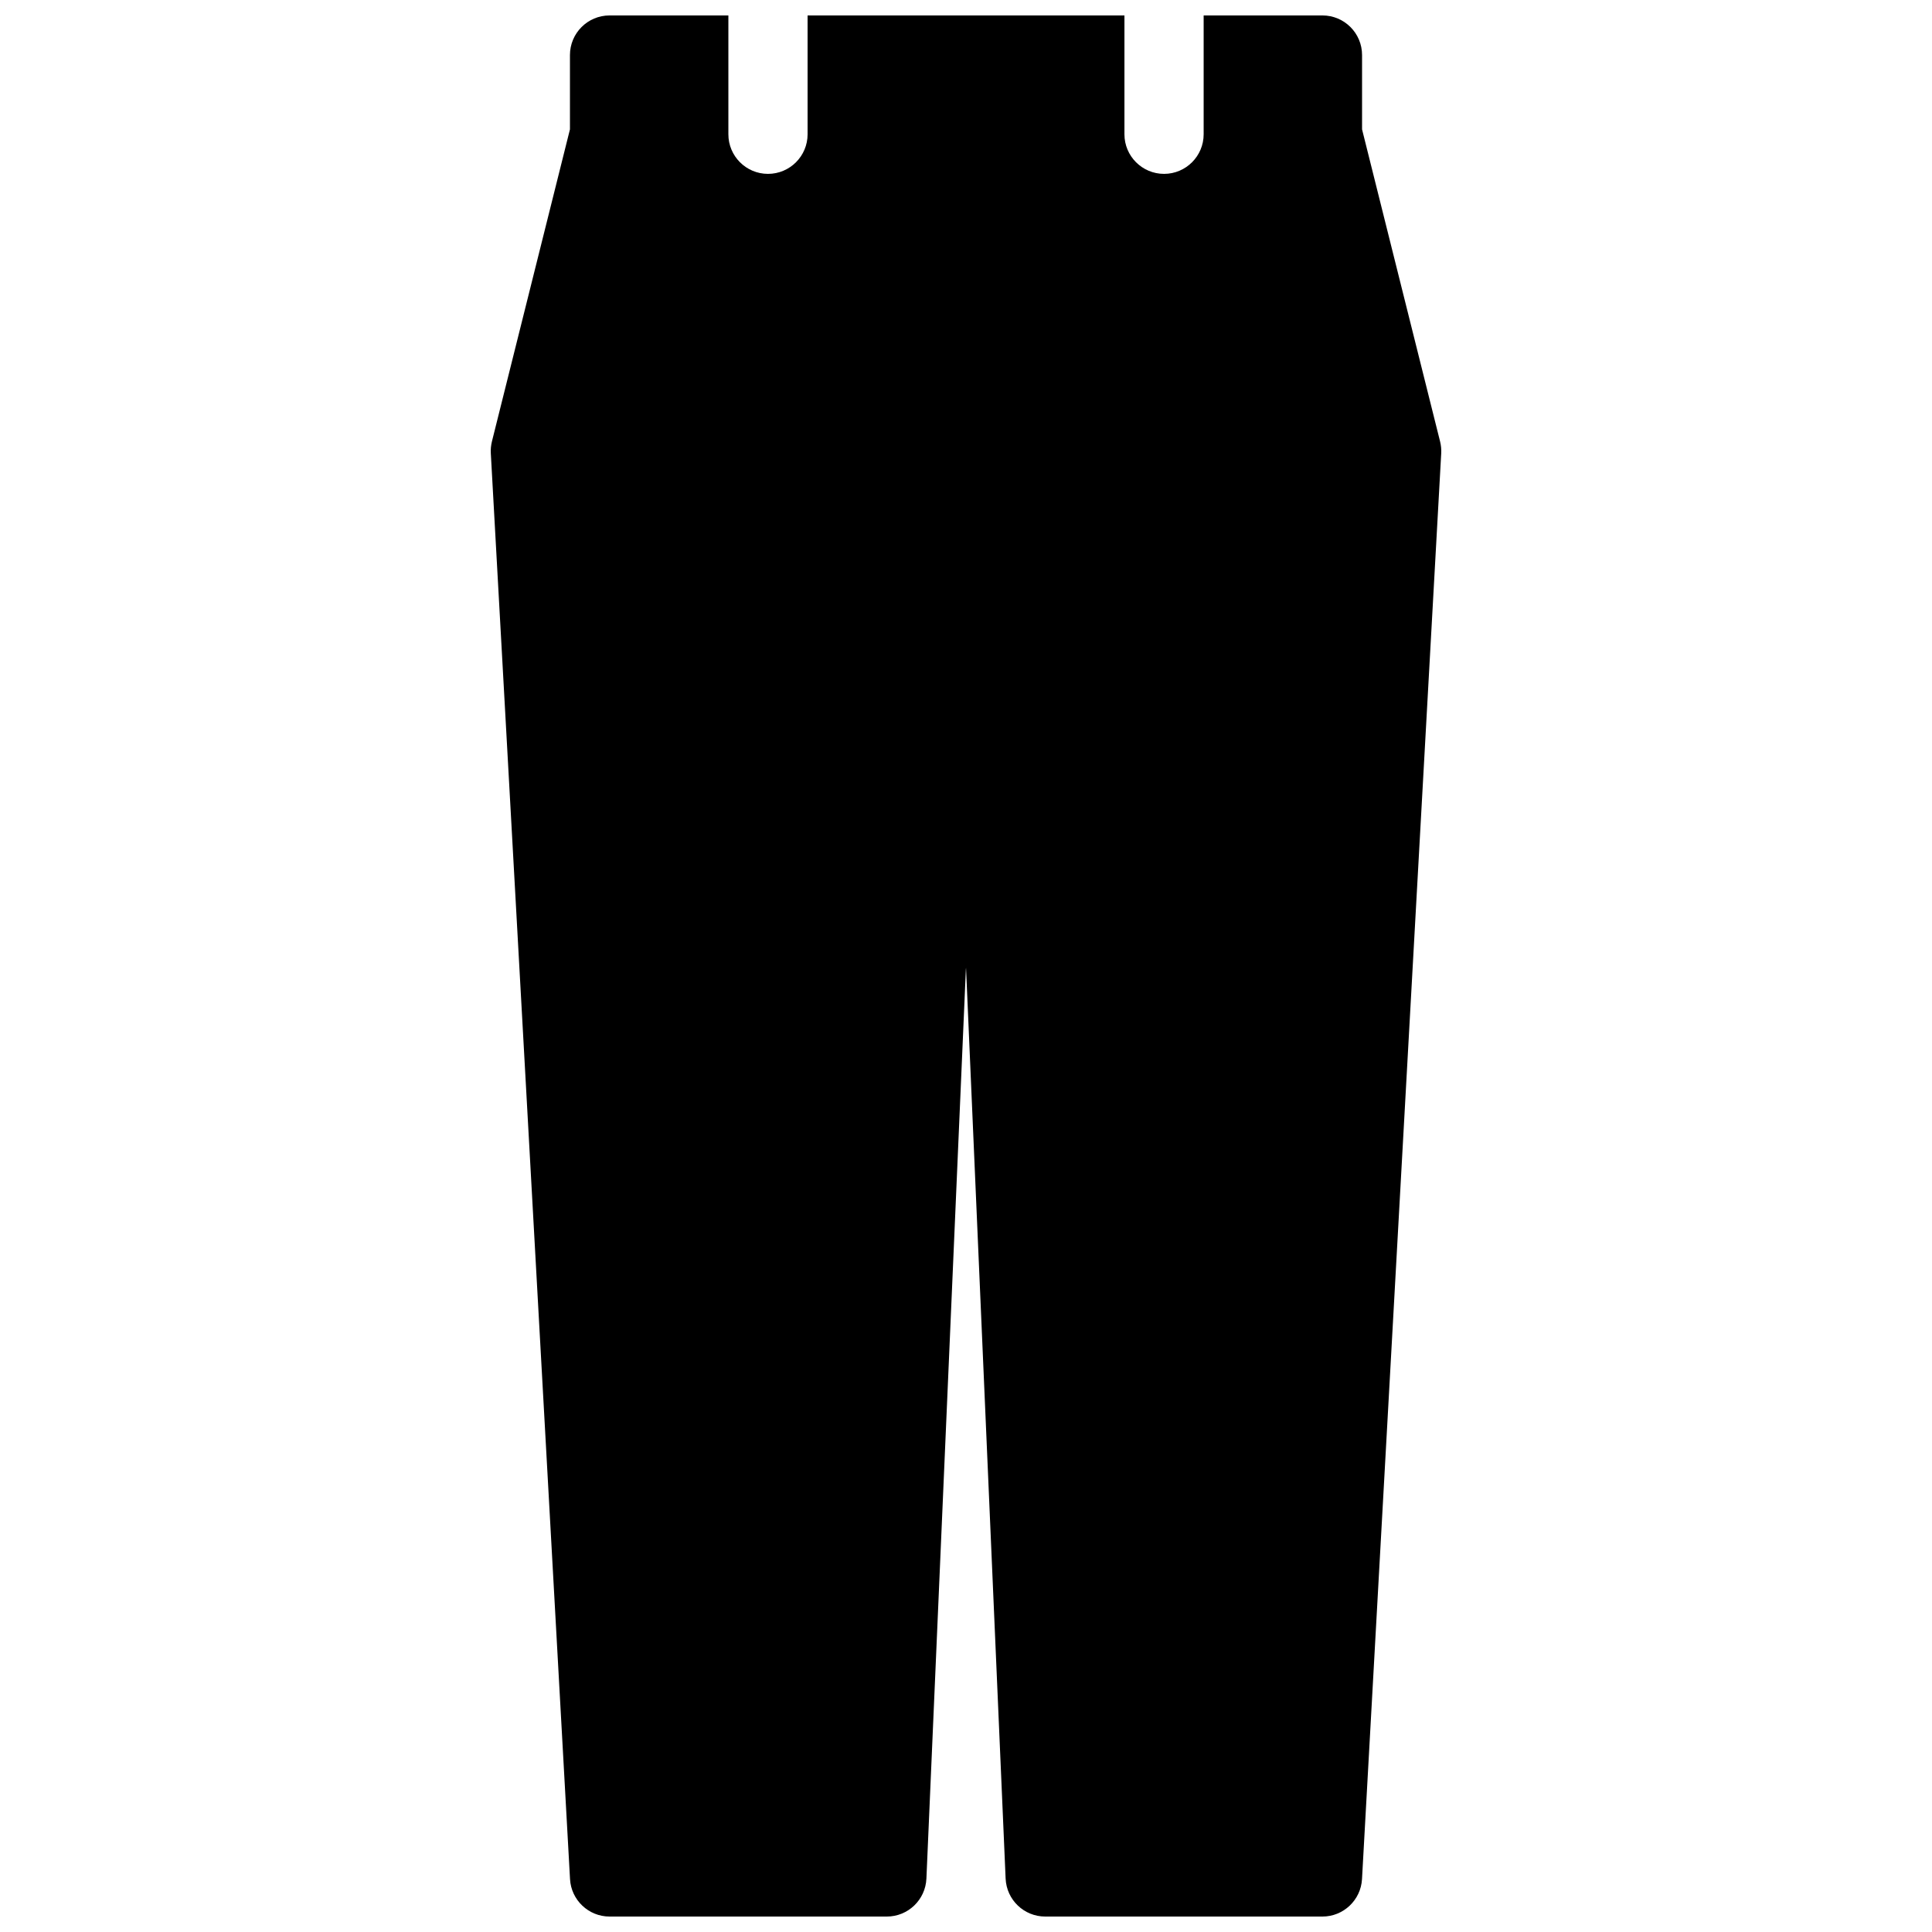 <?xml version="1.0" encoding="UTF-8"?>
<!-- Uploaded to: ICON Repo, www.svgrepo.com, Generator: ICON Repo Mixer Tools -->
<svg width="800px" height="800px" version="1.1" viewBox="144 144 512 512" xmlns="http://www.w3.org/2000/svg">
 <defs>
  <clipPath id="a">
   <path d="m274 148.09h252v503.81h-252z"/>
  </clipPath>
 </defs>
 <g clip-path="url(#a)">
  <path d="m525.64 261.01-20.68-82.73v-19.691c0-5.793-4.699-10.496-10.496-10.496h-31.484v31.488c0 5.793-4.703 10.496-10.496 10.496-5.797 0-10.496-4.703-10.496-10.496v-31.488h-83.969v31.488c0 5.793-4.703 10.496-10.496 10.496-5.797 0-10.496-4.703-10.496-10.496v-31.488h-31.488c-5.793 0-10.496 4.703-10.496 10.496v19.691l-20.676 82.707c-0.254 1.031-0.359 2.102-0.297 3.148l20.992 377.86c0.316 5.543 4.914 9.91 10.477 9.91h73.473c5.625 0 10.242-4.43 10.496-10.055l10.453-240.82 0.043-0.59 10.496 241.41c0.25 5.625 4.867 10.055 10.496 10.055h73.473c5.562 0 10.16-4.367 10.477-9.91l20.992-377.86c0.059-1.047-0.047-2.117-0.297-3.125z"/>
 </g>
</svg>
